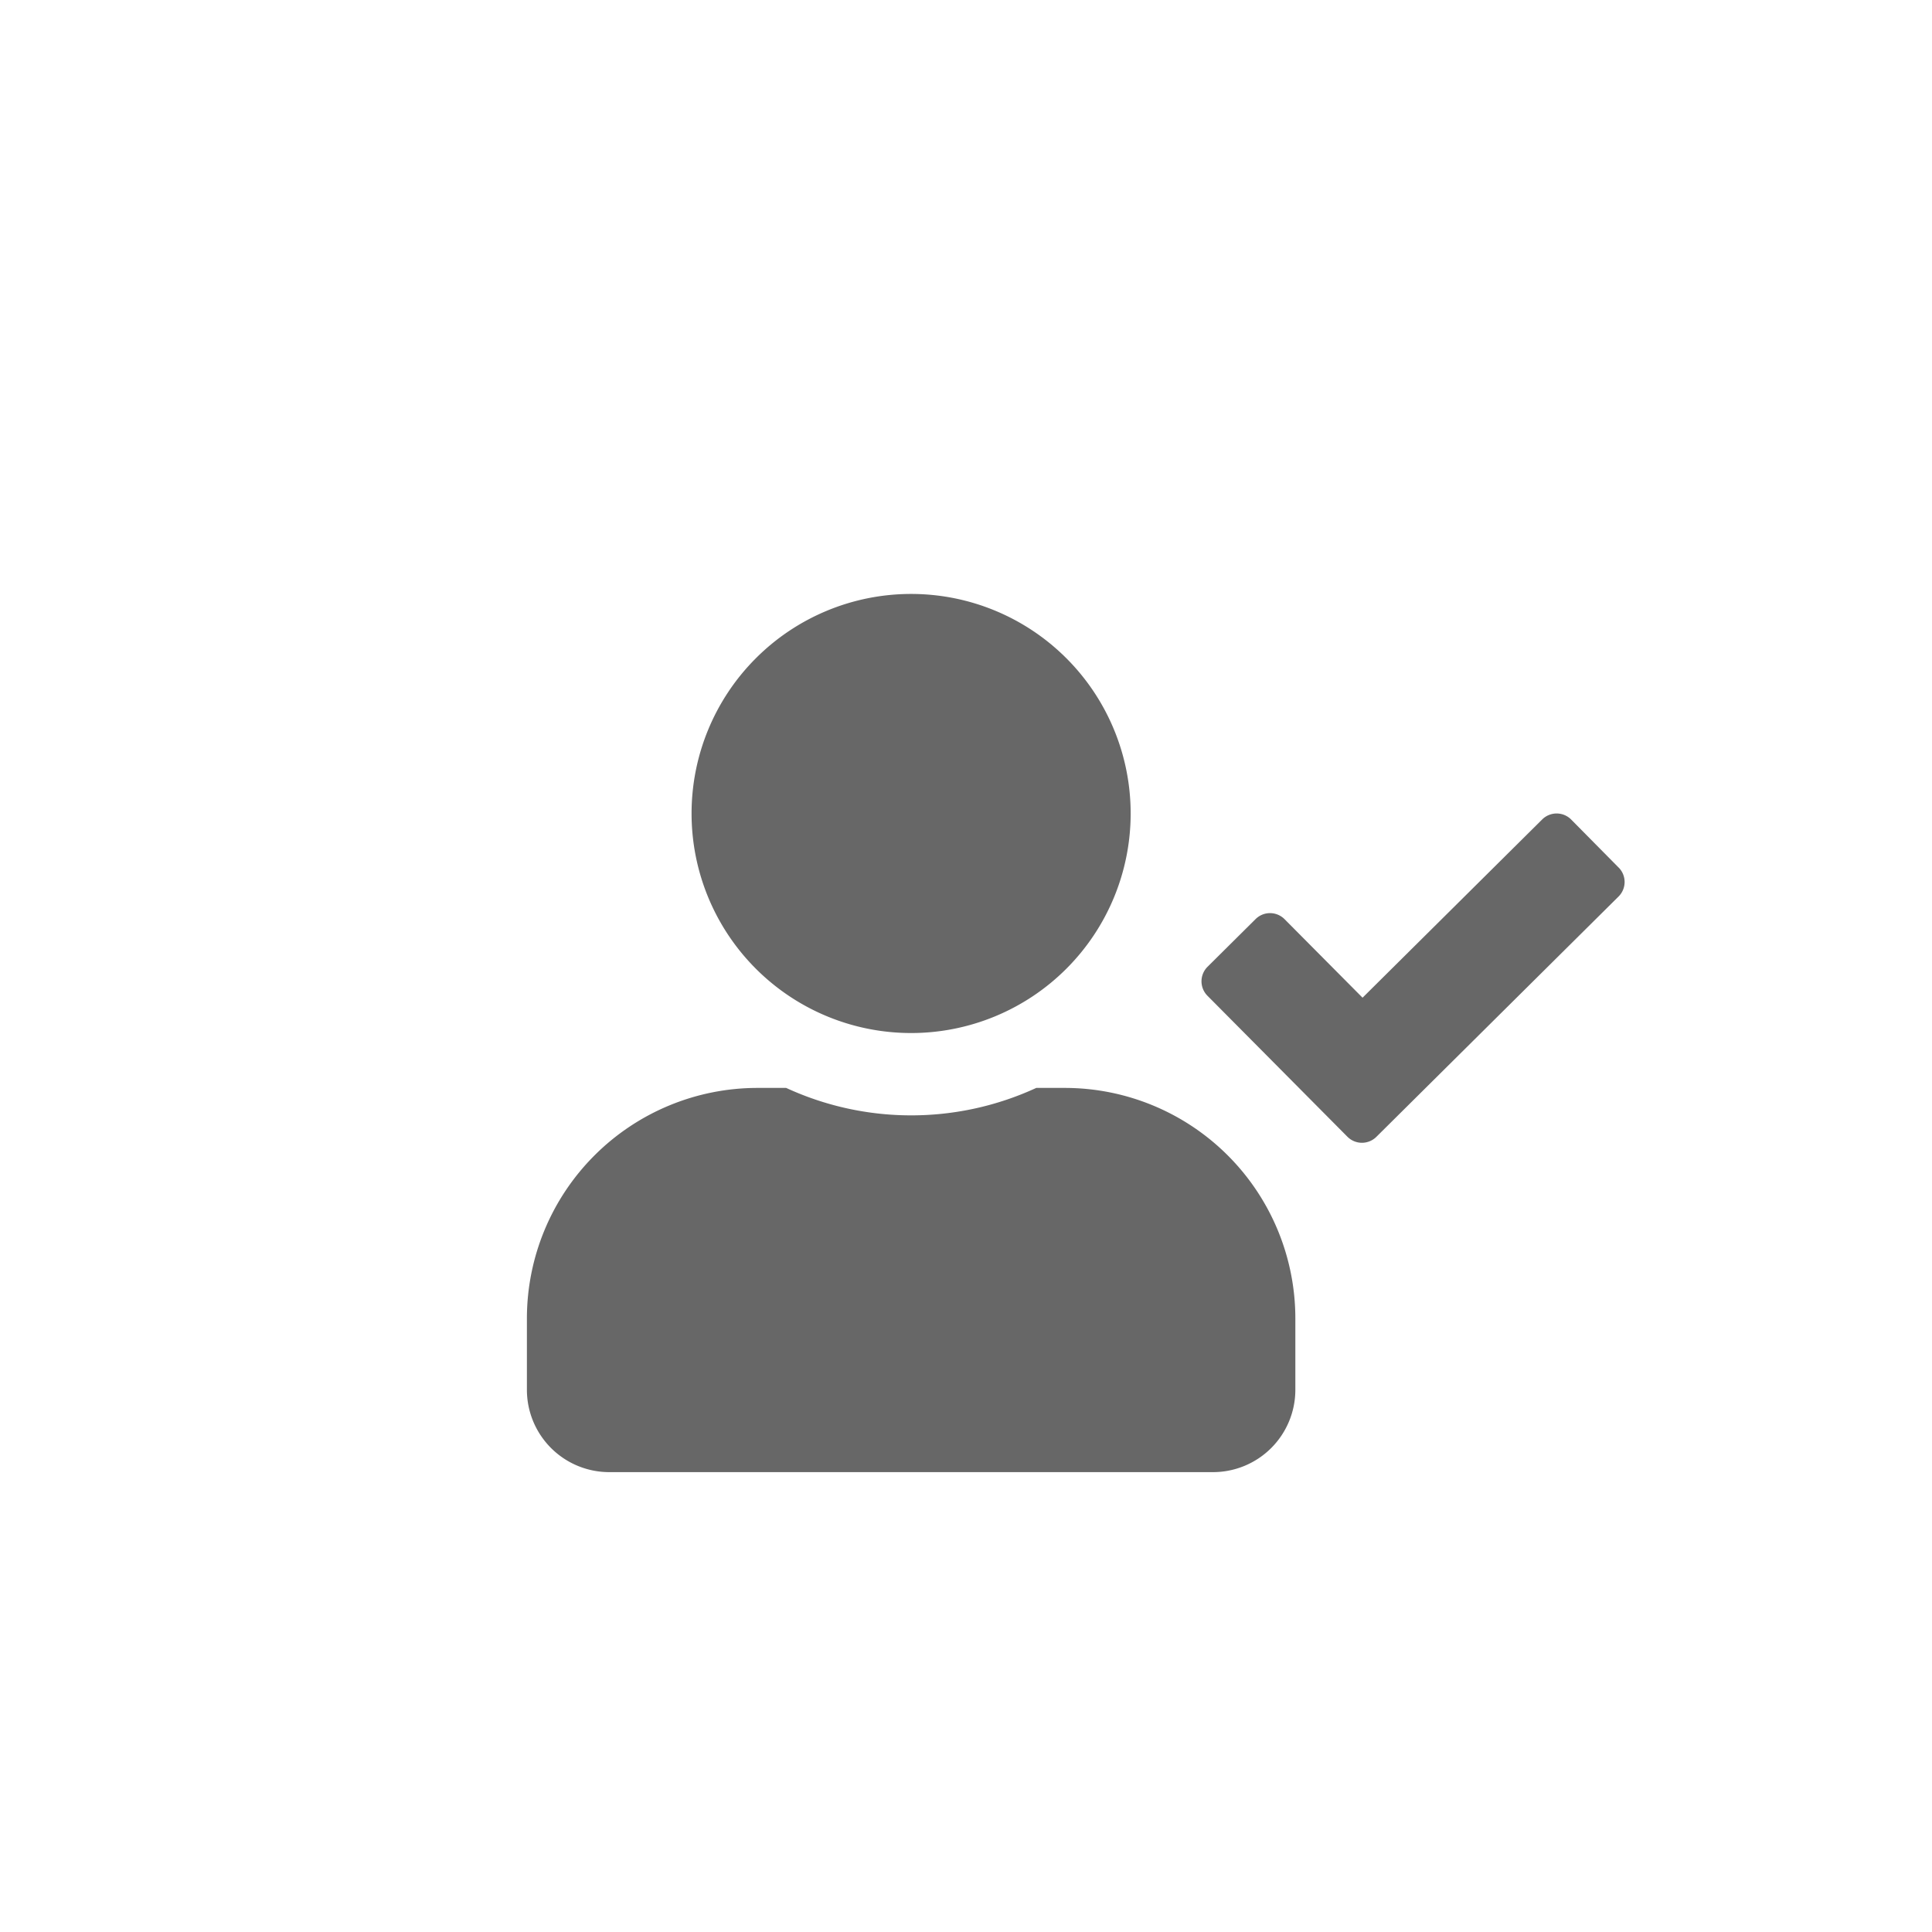 <svg xmlns="http://www.w3.org/2000/svg" xmlns:xlink="http://www.w3.org/1999/xlink" width="66" height="66" viewBox="0 0 66 66">
  <defs>
    <filter id="Icon_awesome-user-check" x="9" y="11.289" width="55.5" height="48" filterUnits="userSpaceOnUse">
      <feOffset dy="3" input="SourceAlpha"/>
      <feGaussianBlur stdDeviation="3" result="blur"/>
      <feFlood flood-opacity="0.078"/>
      <feComposite operator="in" in2="blur"/>
      <feComposite in="SourceGraphic"/>
    </filter>
  </defs>
  <g id="Grupo_261" data-name="Grupo 261" transform="translate(-27 -517)">
    <circle id="Elipse_8" data-name="Elipse 8" cx="33" cy="33" r="33" transform="translate(27 517)" fill="#fff"/>
    <g transform="matrix(1, 0, 0, 1, 27, 517)" filter="url(#Icon_awesome-user-check)">
      <path id="Icon_awesome-user-check-2" data-name="Icon awesome-user-check" d="M13.125,15a7.5,7.5,0,1,0-7.5-7.5A7.5,7.5,0,0,0,13.125,15Zm5.25,1.875H17.4a10.2,10.2,0,0,1-8.543,0H7.875A7.877,7.877,0,0,0,0,24.75v2.438A2.813,2.813,0,0,0,2.813,30H23.438a2.813,2.813,0,0,0,2.813-2.812V24.75A7.877,7.877,0,0,0,18.375,16.875ZM37.3,9.352,35.672,7.705a.7.7,0,0,0-.984-.006l-6.141,6.094-2.666-2.684A.7.7,0,0,0,24.9,11.1L23.25,12.738a.7.7,0,0,0-.006.984l4.787,4.822a.7.7,0,0,0,.984.006l8.279-8.215a.7.7,0,0,0,.006-.984Z" transform="translate(18 17.29)" fill="#676767"/>
    </g>
  </g>
</svg>
